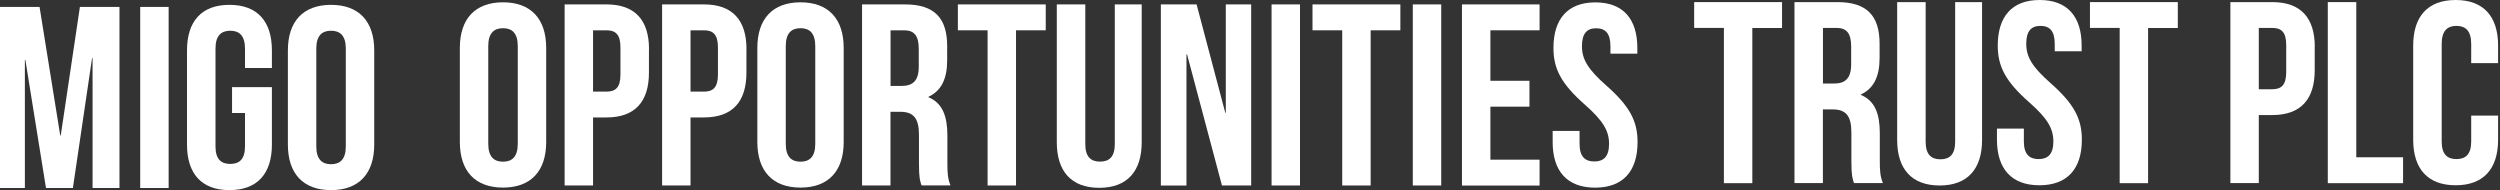 <?xml version="1.0" encoding="UTF-8"?> <svg xmlns="http://www.w3.org/2000/svg" width="263" height="20" viewBox="0 0 263 20" fill="none"><rect x="0" y="0" width="263" height="20" fill="#333333" stroke="none"/><g clip-path="url(#clip0_1101_2)"><path d="M6.337 14.256H6.39L8.406 0.73H12.568V19.779H9.738V6.116H9.684L7.668 19.779H4.838L2.67 6.307H2.617V19.779H0V0.73H4.161L6.337 14.256Z" fill="white"></path><path d="M14.751 0.73H17.741V19.779H14.751V0.73Z" fill="white"></path><path d="M24.412 9.167H28.604V15.207C28.604 18.258 27.082 20 24.138 20C21.194 20 19.673 18.258 19.673 15.207V5.302C19.673 2.252 21.194 0.51 24.138 0.51C27.082 0.51 28.604 2.252 28.604 5.302V7.151H25.774V5.112C25.774 3.75 25.173 3.233 24.222 3.233C23.271 3.233 22.67 3.75 22.67 5.112V15.398C22.67 16.759 23.271 17.246 24.222 17.246C25.173 17.246 25.774 16.759 25.774 15.398V11.89H24.412V9.167Z" fill="white"></path><path d="M30.285 5.302C30.285 2.252 31.89 0.51 34.827 0.51C37.763 0.51 39.369 2.252 39.369 5.302V15.207C39.369 18.258 37.763 20 34.827 20C31.89 20 30.285 18.258 30.285 15.207V5.302ZM33.275 15.398C33.275 16.759 33.876 17.276 34.827 17.276C35.778 17.276 36.379 16.759 36.379 15.398V5.112C36.379 3.75 35.778 3.233 34.827 3.233C33.876 3.233 33.275 3.75 33.275 5.112V15.398Z" fill="white"></path><path d="M48.376 5.036C48.376 1.986 49.981 0.243 52.917 0.243C55.854 0.243 57.459 1.986 57.459 5.036V14.941C57.459 17.992 55.854 19.734 52.917 19.734C49.981 19.734 48.376 17.992 48.376 14.941V5.036ZM51.365 15.131C51.365 16.493 51.967 17.01 52.917 17.01C53.868 17.01 54.469 16.493 54.469 15.131V4.846C54.469 3.484 53.868 2.967 52.917 2.967C51.967 2.967 51.365 3.484 51.365 4.846V15.131Z" fill="white"></path><path d="M68.269 5.173V7.645C68.269 10.696 66.801 12.354 63.804 12.354H62.389V19.513H59.399V0.464H63.811C66.801 0.464 68.277 2.122 68.277 5.173H68.269ZM62.389 3.188V9.639H63.804C64.755 9.639 65.272 9.205 65.272 7.843V4.983C65.272 3.621 64.755 3.188 63.804 3.188H62.389Z" fill="white"></path><path d="M78.524 5.173V7.645C78.524 10.696 77.056 12.354 74.059 12.354H72.644V19.513H69.654V0.464H74.066C77.056 0.464 78.532 2.122 78.532 5.173H78.524ZM72.644 3.188V9.639H74.059C75.01 9.639 75.527 9.205 75.527 7.843V4.983C75.527 3.621 75.01 3.188 74.059 3.188H72.644Z" fill="white"></path><path d="M79.673 5.036C79.673 1.986 81.278 0.243 84.215 0.243C87.151 0.243 88.756 1.986 88.756 5.036V14.941C88.756 17.992 87.151 19.734 84.215 19.734C81.278 19.734 79.673 17.992 79.673 14.941V5.036ZM82.663 15.131C82.663 16.493 83.264 17.01 84.215 17.01C85.165 17.01 85.766 16.493 85.766 15.131V4.846C85.766 3.484 85.165 2.967 84.215 2.967C83.264 2.967 82.663 3.484 82.663 4.846V15.131Z" fill="white"></path><path d="M96.949 19.513C96.782 19.026 96.675 18.722 96.675 17.17V14.18C96.675 12.415 96.075 11.761 94.713 11.761H93.678V19.513H90.689V0.464H95.207C98.311 0.464 99.642 1.909 99.642 4.846V6.345C99.642 8.307 99.019 9.555 97.68 10.179V10.232C99.178 10.856 99.665 12.271 99.665 14.256V17.193C99.665 18.121 99.696 18.798 99.992 19.506H96.942L96.949 19.513ZM93.686 3.188V9.038H94.857C95.976 9.038 96.653 8.551 96.653 7.022V5.143C96.653 3.781 96.189 3.188 95.131 3.188H93.686Z" fill="white"></path><path d="M100.761 0.464H110.011V3.188H106.885V19.513H103.895V3.188H100.768V0.464H100.761Z" fill="white"></path><path d="M114.173 0.464V15.154C114.173 16.516 114.774 17.003 115.725 17.003C116.676 17.003 117.277 16.516 117.277 15.154V0.464H120.107V14.964C120.107 18.015 118.585 19.757 115.641 19.757C112.697 19.757 111.175 18.015 111.175 14.964V0.464H114.165H114.173Z" fill="white"></path><path d="M124.869 5.721H124.816V19.521H122.122V0.464H125.881L128.901 11.868H128.954V0.464H131.624V19.513H128.551L124.876 5.713L124.869 5.721Z" fill="white"></path><path d="M133.769 0.464H136.759V19.513H133.769V0.464Z" fill="white"></path><path d="M138.068 0.464H147.318V3.188H144.192V19.513H141.202V3.188H138.075V0.464H138.068Z" fill="white"></path><path d="M148.627 0.464H151.617V19.513H148.627V0.464Z" fill="white"></path><path d="M156.79 8.498H160.898V11.221H156.79V16.797H161.963V19.521H153.8V0.464H161.963V3.188H156.79V8.49V8.498Z" fill="white"></path><path d="M167.836 0.251C170.749 0.251 172.248 1.993 172.248 5.044V5.645H169.418V4.854C169.418 3.492 168.87 2.975 167.919 2.975C166.968 2.975 166.421 3.492 166.421 4.854C166.421 6.215 167.022 7.273 168.977 8.992C171.48 11.198 172.271 12.773 172.271 14.949C172.271 17.999 170.749 19.741 167.805 19.741C164.861 19.741 163.34 17.999 163.34 14.949V13.777H166.17V15.139C166.17 16.501 166.771 16.987 167.722 16.987C168.672 16.987 169.273 16.501 169.273 15.139C169.273 13.777 168.672 12.72 166.717 11C164.215 8.794 163.423 7.219 163.423 5.044C163.423 1.993 164.922 0.251 167.828 0.251H167.836Z" fill="white"></path><path d="M178.22 0.221H187.471V2.944H184.344V19.27H181.354V2.936H178.227V0.221H178.22Z" fill="white"></path><path d="M195.04 19.262C194.873 18.775 194.766 18.471 194.766 16.919V13.929C194.766 12.164 194.165 11.51 192.803 11.51H191.769V19.262H188.779V0.221H193.298C196.402 0.221 197.733 1.666 197.733 4.603V6.101C197.733 8.064 197.109 9.312 195.77 9.935V9.989C197.269 10.612 197.756 12.027 197.756 14.013V16.949C197.756 17.878 197.786 18.555 198.083 19.262H195.032H195.04ZM191.776 2.936V8.787H192.948C194.066 8.787 194.743 8.3 194.743 6.771V4.892C194.743 3.53 194.279 2.936 193.222 2.936H191.776Z" fill="white"></path><path d="M202.579 0.221V14.911C202.579 16.272 203.18 16.759 204.131 16.759C205.082 16.759 205.683 16.272 205.683 14.911V0.221H208.513V14.72C208.513 17.771 206.991 19.513 204.047 19.513C201.103 19.513 199.582 17.771 199.582 14.72V0.221H202.571H202.579Z" fill="white"></path><path d="M214.576 0C217.489 0 218.988 1.742 218.988 4.793V5.394H216.158V4.603C216.158 3.241 215.61 2.723 214.66 2.723C213.709 2.723 213.161 3.241 213.161 4.603C213.161 5.964 213.762 7.022 215.717 8.741C218.22 10.947 219.011 12.522 219.011 14.698C219.011 17.748 217.489 19.49 214.545 19.49C211.601 19.49 210.08 17.748 210.08 14.698V13.526H212.91V14.888C212.91 16.25 213.511 16.736 214.462 16.736C215.413 16.736 216.014 16.25 216.014 14.888C216.014 13.526 215.413 12.469 213.458 10.749C210.955 8.543 210.164 6.968 210.164 4.793C210.164 1.742 211.662 0 214.568 0L214.576 0Z" fill="white"></path><path d="M219.855 0.221H229.106V2.944H225.979V19.27H222.99V2.936H219.863V0.221H219.855Z" fill="white"></path><path d="M243.507 4.922V7.394C243.507 10.445 242.039 12.104 239.041 12.104H237.626V19.262H234.637V0.221H239.049C242.039 0.221 243.515 1.879 243.515 4.93L243.507 4.922ZM237.626 2.936V9.388H239.041C239.992 9.388 240.51 8.954 240.51 7.592V4.732C240.51 3.37 239.992 2.936 239.041 2.936H237.626Z" fill="white"></path><path d="M244.892 0.221H247.881V16.546H252.803V19.27H244.884V0.221H244.892Z" fill="white"></path><path d="M262.8 12.164V14.698C262.8 17.748 261.278 19.49 258.334 19.49C255.39 19.49 253.868 17.748 253.868 14.698V4.793C253.868 1.742 255.39 0 258.334 0C261.278 0 262.8 1.742 262.8 4.793V6.641H259.97V4.603C259.97 3.241 259.369 2.723 258.418 2.723C257.467 2.723 256.866 3.241 256.866 4.603V14.888C256.866 16.25 257.467 16.736 258.418 16.736C259.369 16.736 259.97 16.25 259.97 14.888V12.164H262.8Z" fill="white"></path></g><defs><clipPath id="clip0_1101_2"><rect width="262.8" height="20" fill="white"></rect></clipPath></defs></svg> 